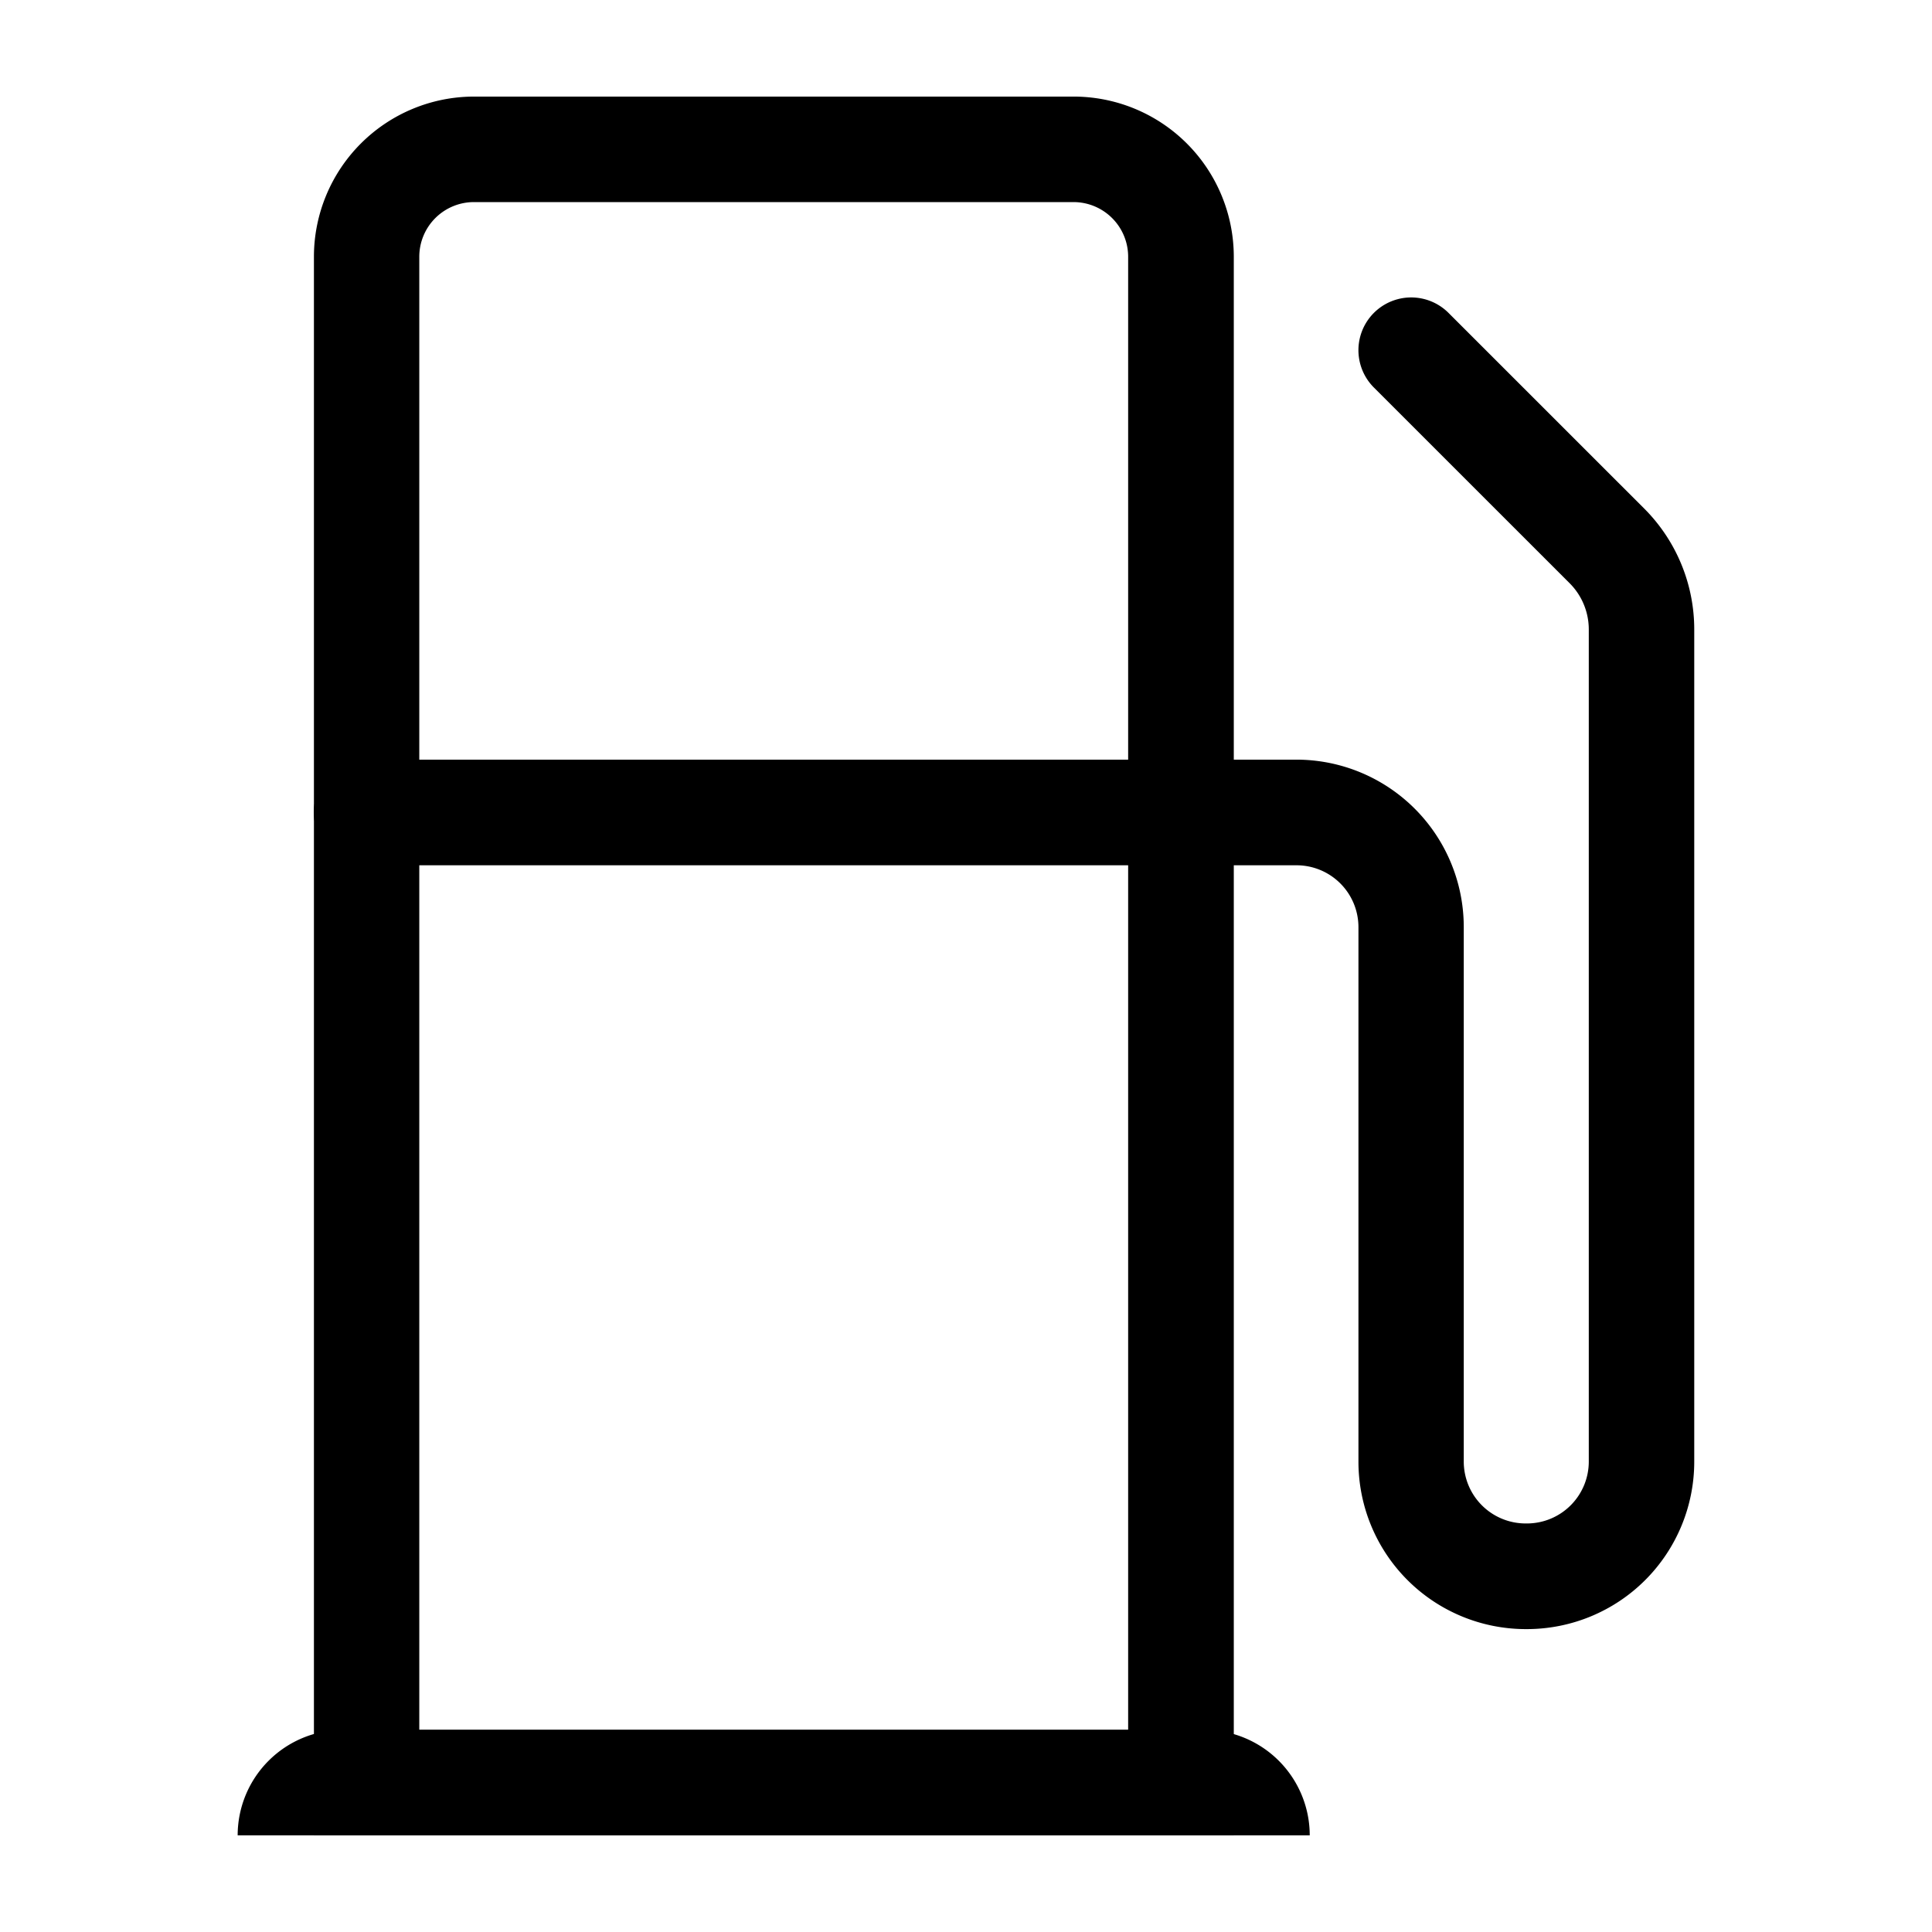 <svg xmlns="http://www.w3.org/2000/svg" width="41.166" height="41.166" viewBox="0 0 41.166 41.166">
  <g id="noun_Gas_4181266" transform="translate(-0.311)">
    <rect id="Rectángulo_836" data-name="Rectángulo 836" width="41.166" height="41.166" transform="translate(0.311)" fill="none"/>
    <g id="Grupo_2801" data-name="Grupo 2801" transform="translate(5.375 2.058)">
      <path id="Trazado_8872" data-name="Trazado 8872" d="M18.121,27.5H37.937a1.319,1.319,0,0,1,1.319,1.319V40.208a3.567,3.567,0,0,0,3.567,3.567h.021a3.567,3.567,0,0,0,3.567-3.567V22.478A3.643,3.643,0,0,0,45.346,19.9l-4.171-4.17a1.124,1.124,0,1,0-1.59,1.59l4.171,4.17a1.394,1.394,0,0,1,.408.985v17.73a1.319,1.319,0,0,1-1.319,1.319h-.021A1.319,1.319,0,0,1,41.5,40.208V28.816a3.567,3.567,0,0,0-3.567-3.567H18.121a1.124,1.124,0,0,0,0,2.248Z" transform="translate(-15.375 -11.121)" fill-rule="evenodd"/>
      <path id="Trazado_8873" data-name="Trazado 8873" d="M36.6,8.413A3.414,3.414,0,0,0,33.183,5H20.41A3.414,3.414,0,0,0,17,8.413V42.049H36.6ZM34.349,39.8V8.413a1.165,1.165,0,0,0-1.165-1.165H20.41a1.165,1.165,0,0,0-1.165,1.165V39.8Z" transform="translate(-15.375 -5)" fill-rule="evenodd"/>
      <path id="Trazado_8874" data-name="Trazado 8874" d="M35.9,91.786a2.249,2.249,0,0,0-2.248-2.248H15.305a2.249,2.249,0,0,0-2.248,2.248Z" transform="translate(-13.057 -54.737)" fill-rule="evenodd"/>
    </g>
  </g>
</svg>
